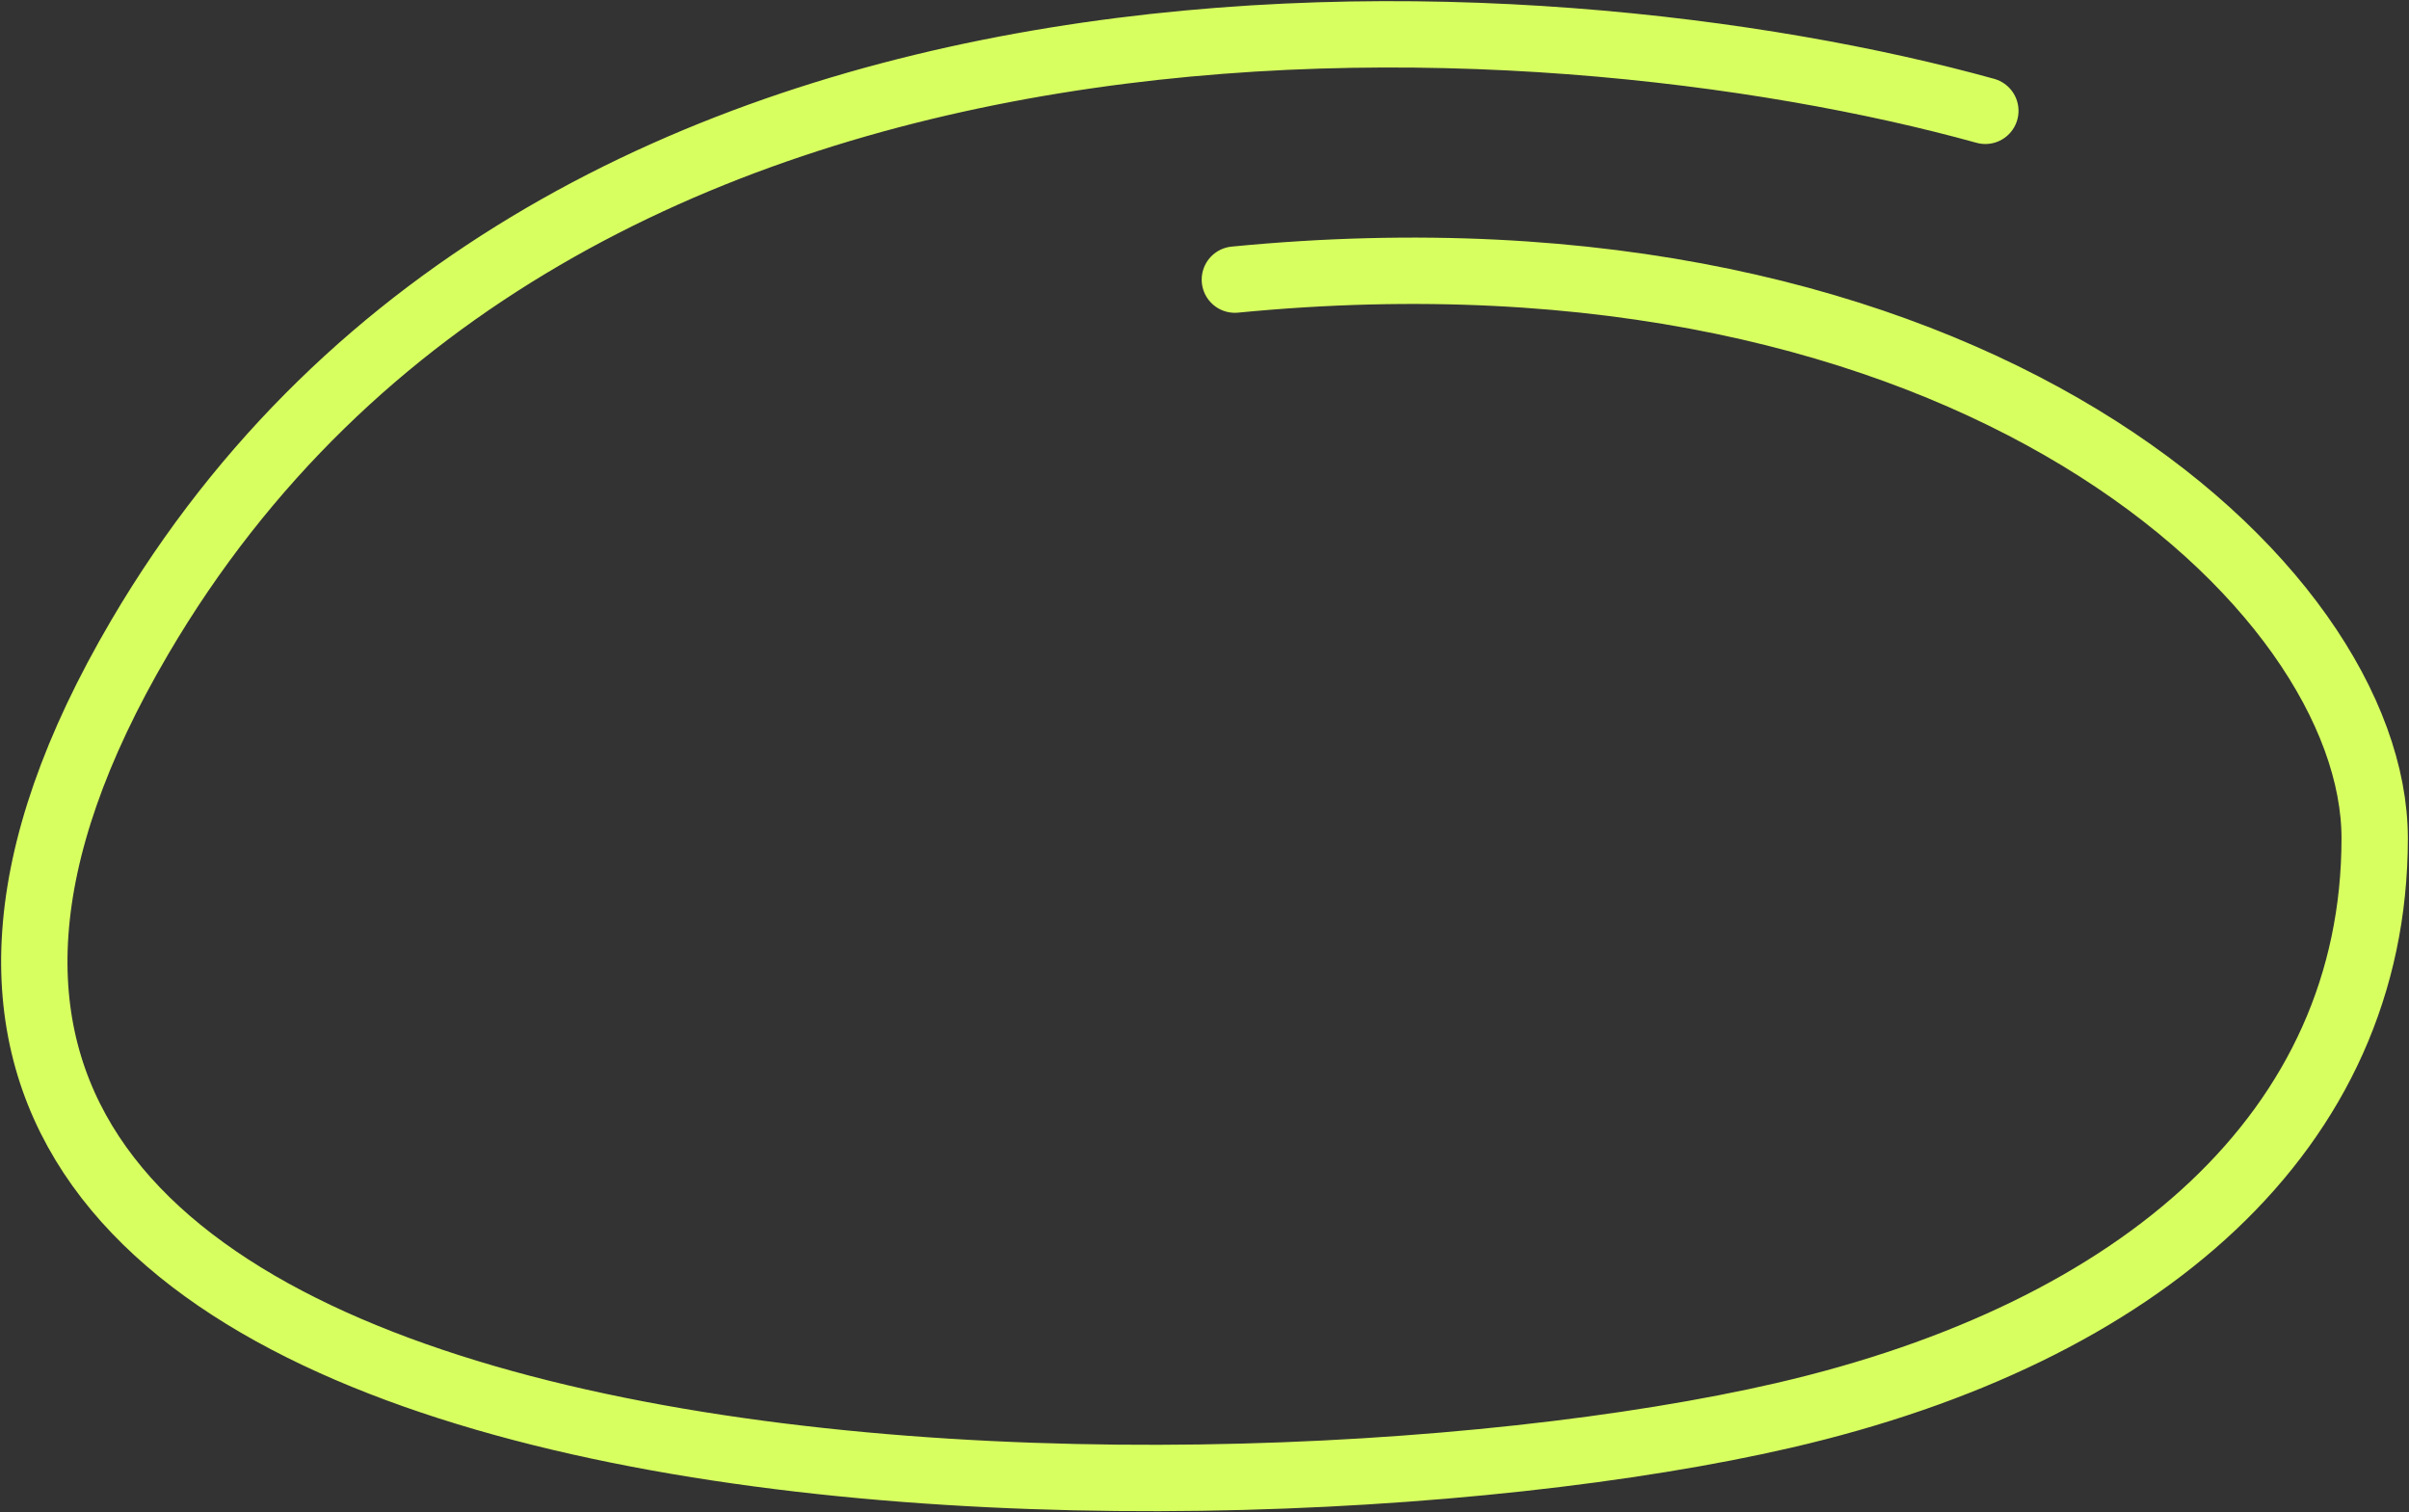<?xml version="1.0" encoding="utf-8"?>
<svg xmlns="http://www.w3.org/2000/svg" fill="none" height="100%" overflow="visible" preserveAspectRatio="none" style="display: block;" viewBox="0 0 1053 661" width="100%">
<rect x="0" y="0" width="1053" height="661" fill="#333333" stroke="none"/>
<path d="M867.815 48.438C675.267 -4.916 244.351 -33.593 61.073 278.528C-168.024 668.679 518.298 679.007 779.564 618.659C935.887 582.551 1038 494.205 1038 366.386C1038 256.344 860.684 90.955 539.77 122.217" id="" stroke="#D7FF60" stroke-linecap="round" stroke-width="29"/>
</svg>